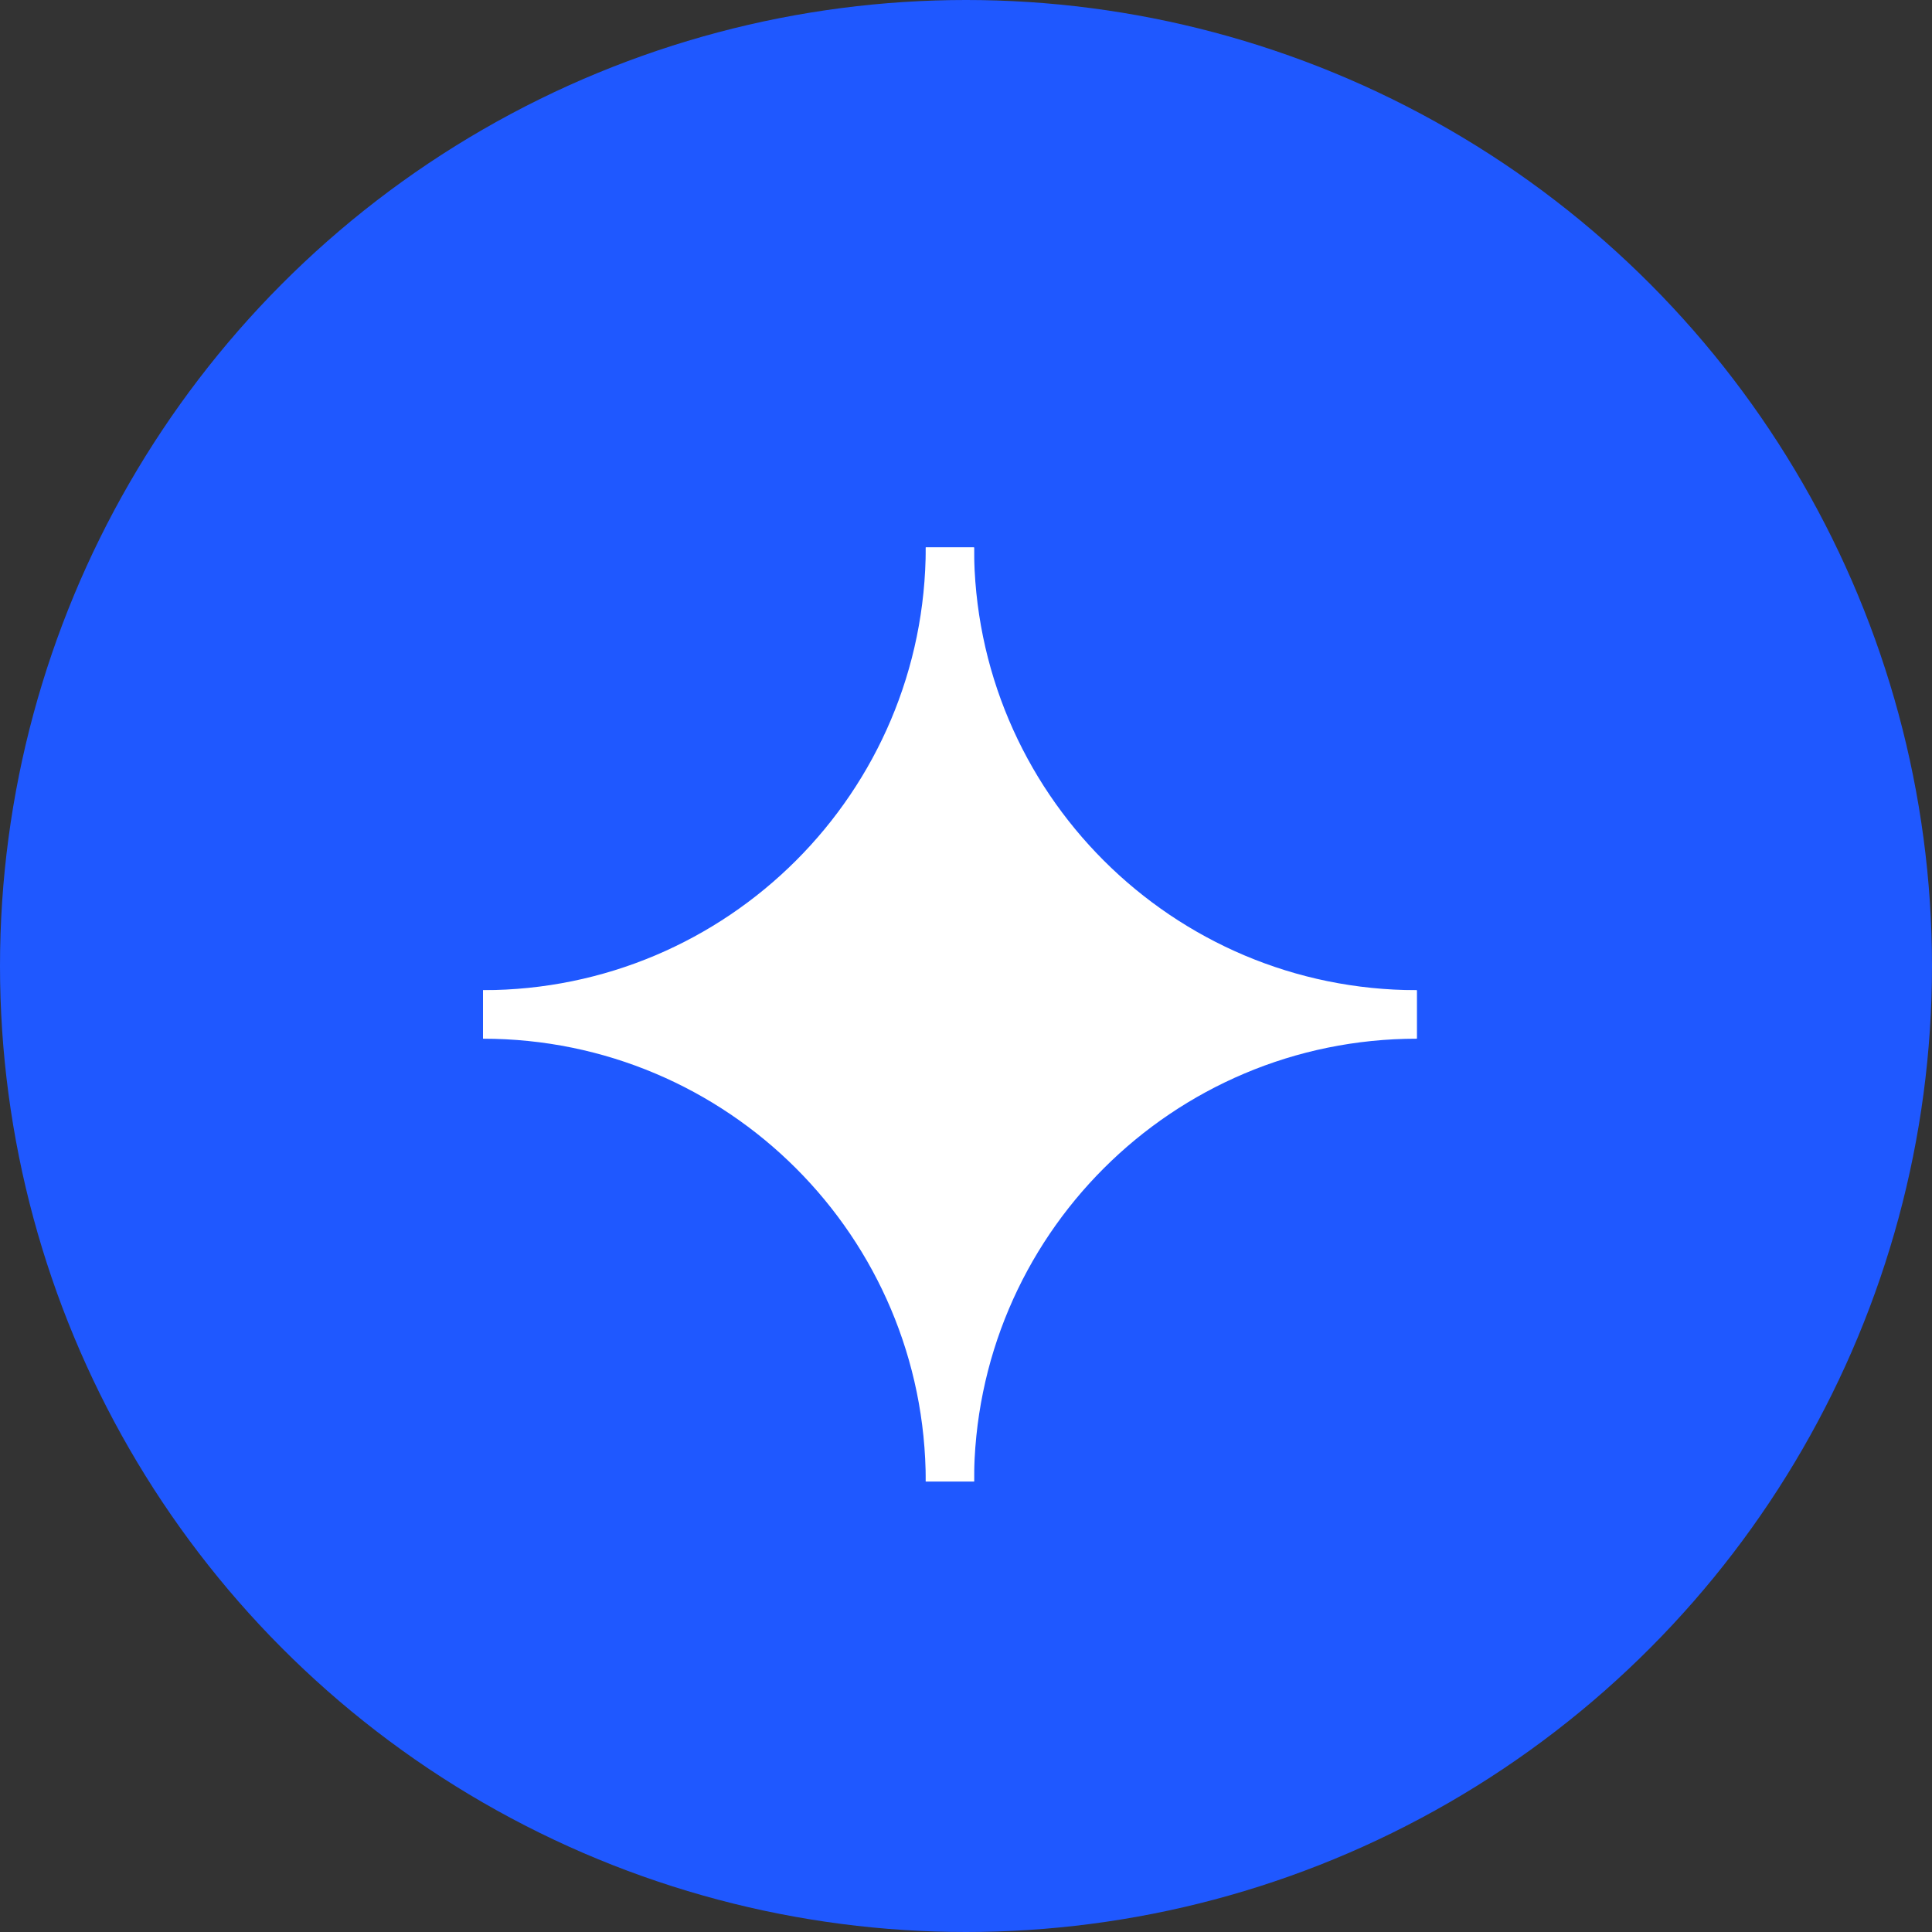 <?xml version="1.0" encoding="UTF-8"?> <svg xmlns="http://www.w3.org/2000/svg" width="49" height="49" viewBox="0 0 49 49" fill="none"><rect x="0" y="0" width="49" height="49" fill="#333333" stroke="none"/><circle cx="24.5" cy="24.5" r="24.5" fill="#1F58FF"></circle><path d="M24.704 13.884C24.704 20.767 19.124 26.338 12.25 26.338V25.113C18.448 25.113 23.479 20.09 23.479 13.884H24.704Z" fill="white"></path><path d="M12.25 25.119C19.124 25.119 24.704 30.69 24.704 37.574H23.479C23.479 31.367 18.448 26.344 12.25 26.344V25.119Z" fill="white"></path><path d="M35.933 26.344C29.735 26.344 24.704 31.367 24.704 37.574H23.479C23.479 30.69 29.059 25.119 35.933 25.119V26.344Z" fill="white"></path><path d="M24.704 13.884C24.704 20.09 29.735 25.113 35.933 25.113V26.338C29.059 26.338 23.479 20.767 23.479 13.884H24.704Z" fill="white"></path><path d="M24.092 17.559L20.825 22.459L15.925 25.726L20.825 28.992L24.092 34.3L27.767 28.992L32.258 25.726L27.358 22.05L24.092 17.559Z" fill="white"></path></svg> 